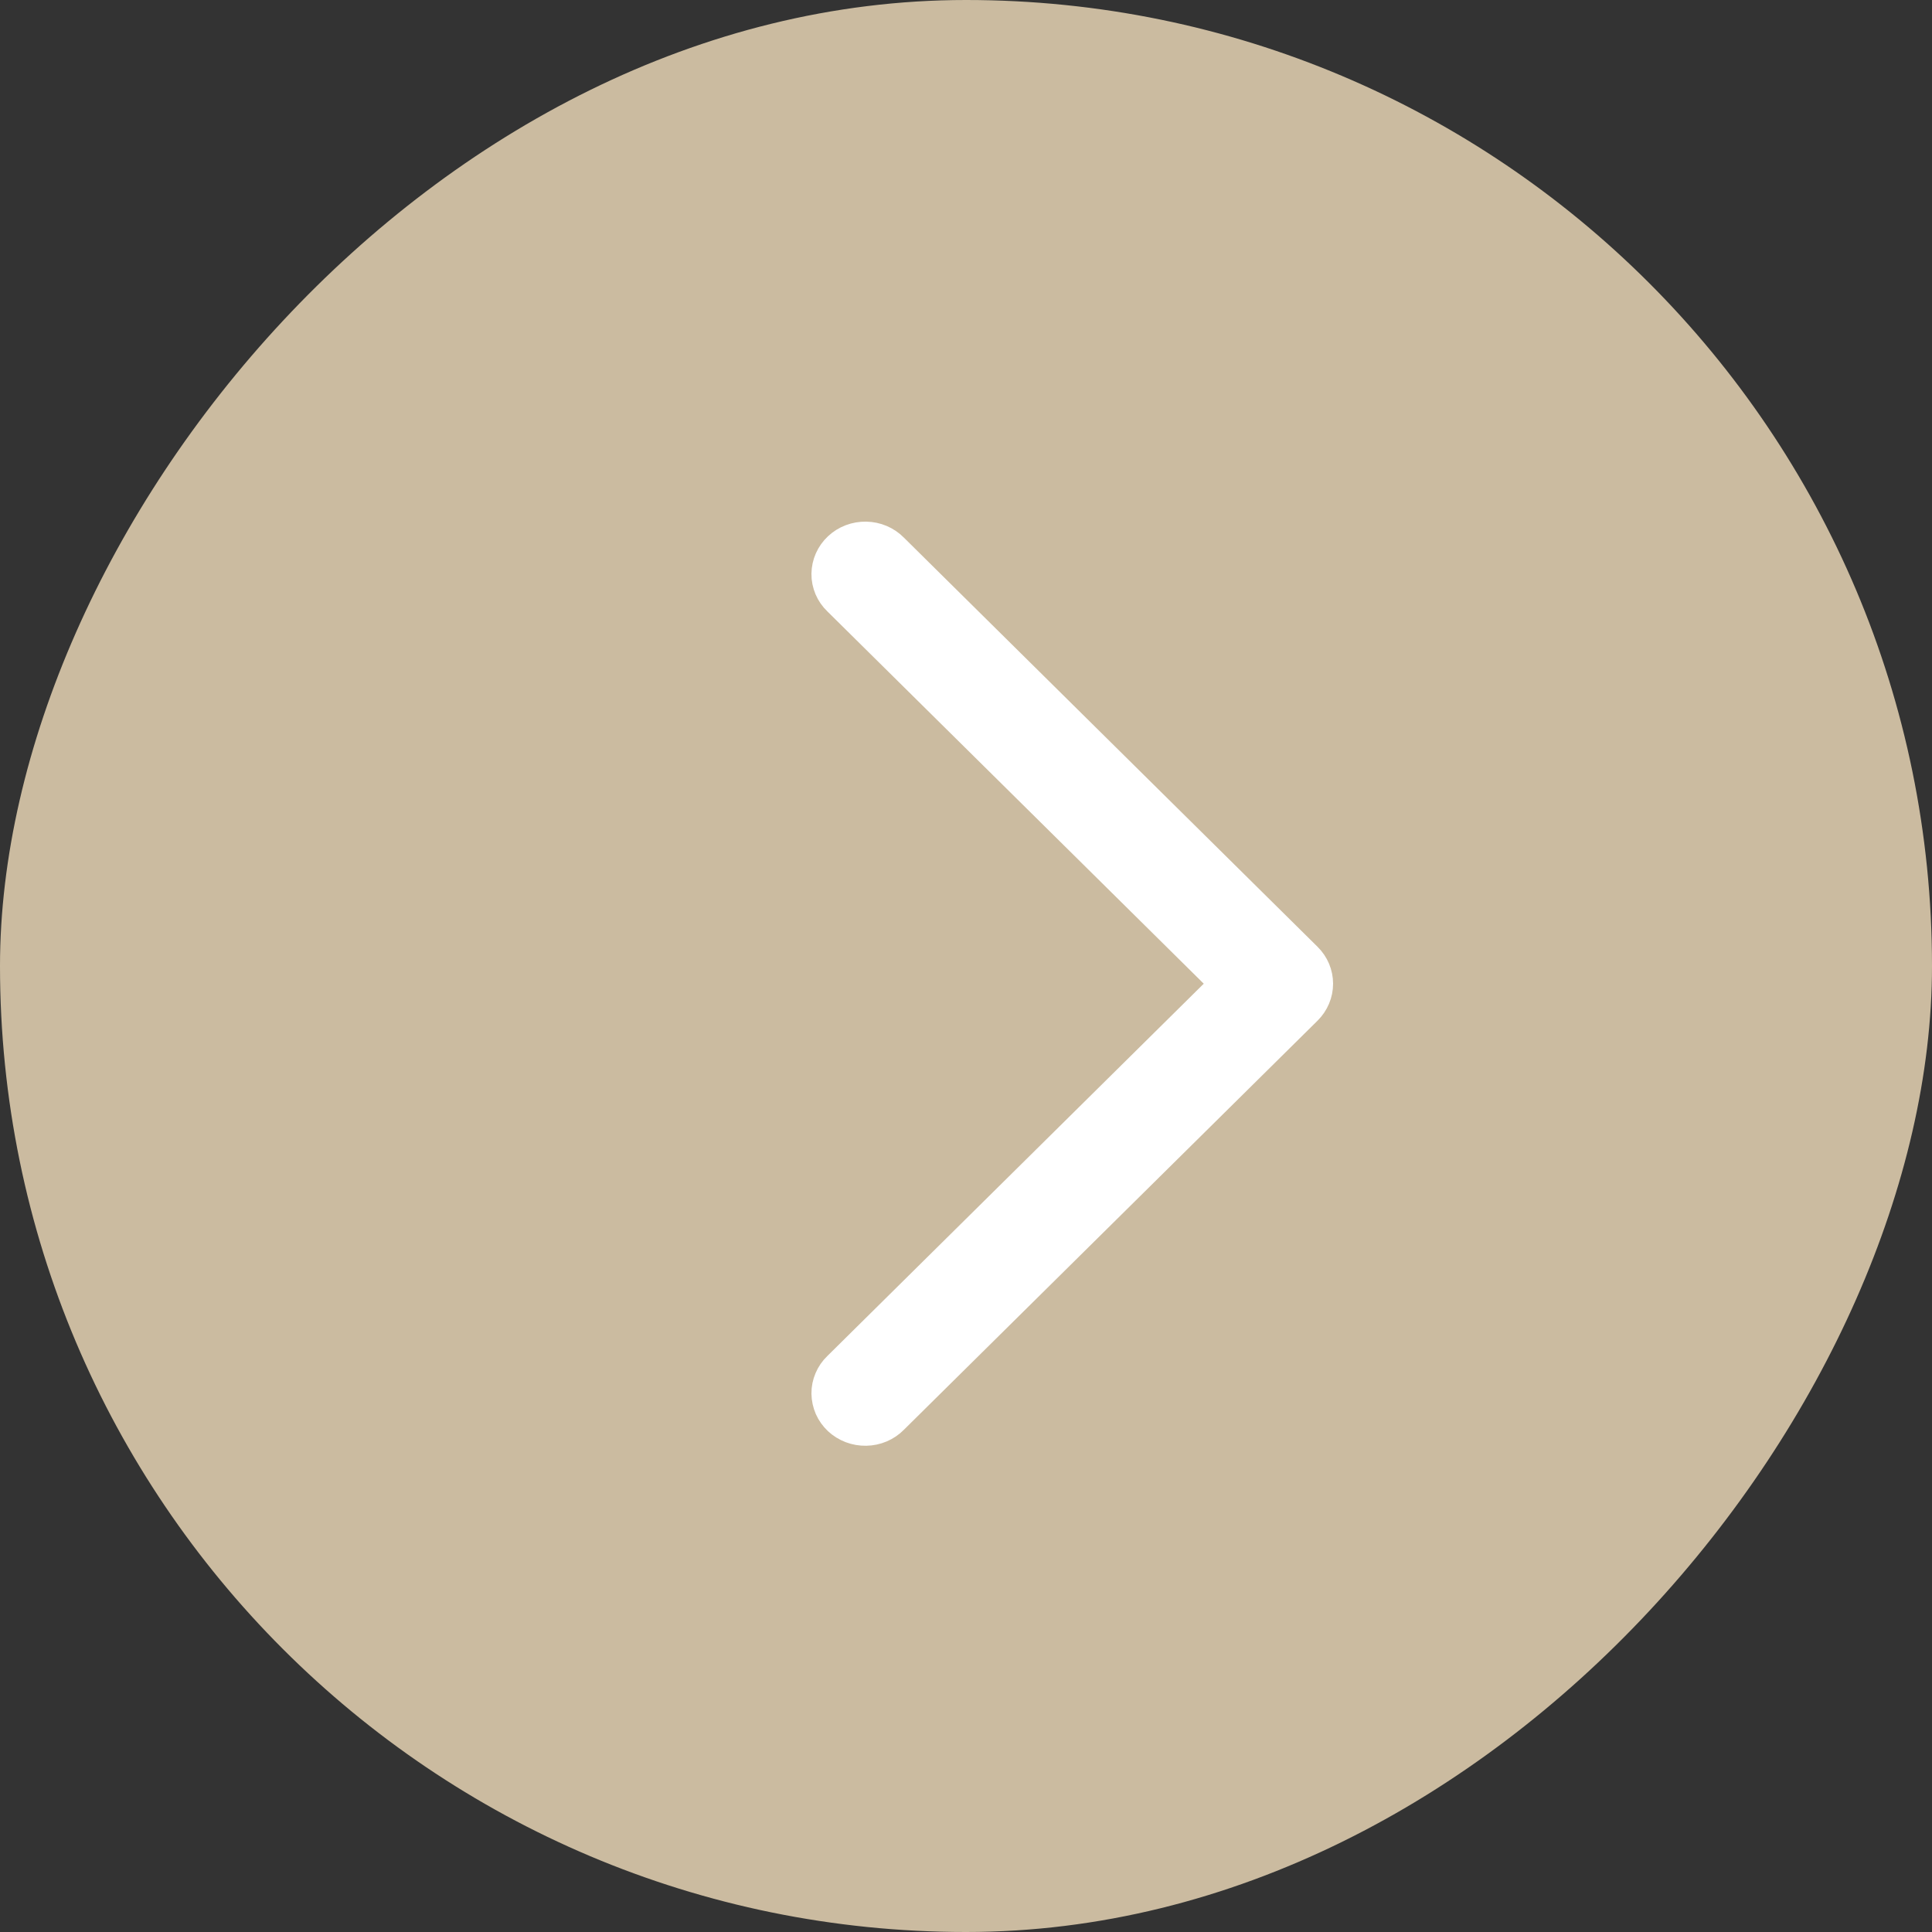 <?xml version="1.0" encoding="UTF-8"?> <svg xmlns="http://www.w3.org/2000/svg" width="25" height="25" viewBox="0 0 25 25" fill="none"><rect x="0" y="0" width="25" height="25" fill="#333333" stroke="none"/><rect width="25" height="25" rx="12.5" transform="matrix(-1 0 0 1 25 0)" fill="#CBBBA0"></rect><path d="M15.932 12.729L10.88 7.732C10.838 7.692 10.805 7.644 10.783 7.592C10.761 7.539 10.749 7.483 10.75 7.426C10.751 7.369 10.763 7.313 10.786 7.261C10.809 7.209 10.843 7.161 10.885 7.122C10.927 7.082 10.977 7.051 11.032 7.03C11.087 7.009 11.146 6.999 11.205 7C11.264 7.001 11.322 7.013 11.376 7.036C11.43 7.059 11.479 7.092 11.519 7.133L16.874 12.43C16.955 12.51 17 12.617 17 12.729C17 12.841 16.955 12.948 16.874 13.029L11.519 18.325C11.479 18.366 11.43 18.399 11.376 18.422C11.322 18.445 11.264 18.457 11.205 18.458C11.146 18.459 11.087 18.449 11.032 18.428C10.977 18.407 10.927 18.376 10.885 18.337C10.843 18.297 10.809 18.25 10.786 18.198C10.763 18.145 10.751 18.089 10.75 18.032C10.749 17.976 10.761 17.919 10.783 17.867C10.805 17.814 10.838 17.766 10.88 17.726L15.932 12.729Z" fill="white" stroke="white" stroke-width="0.5"></path></svg> 